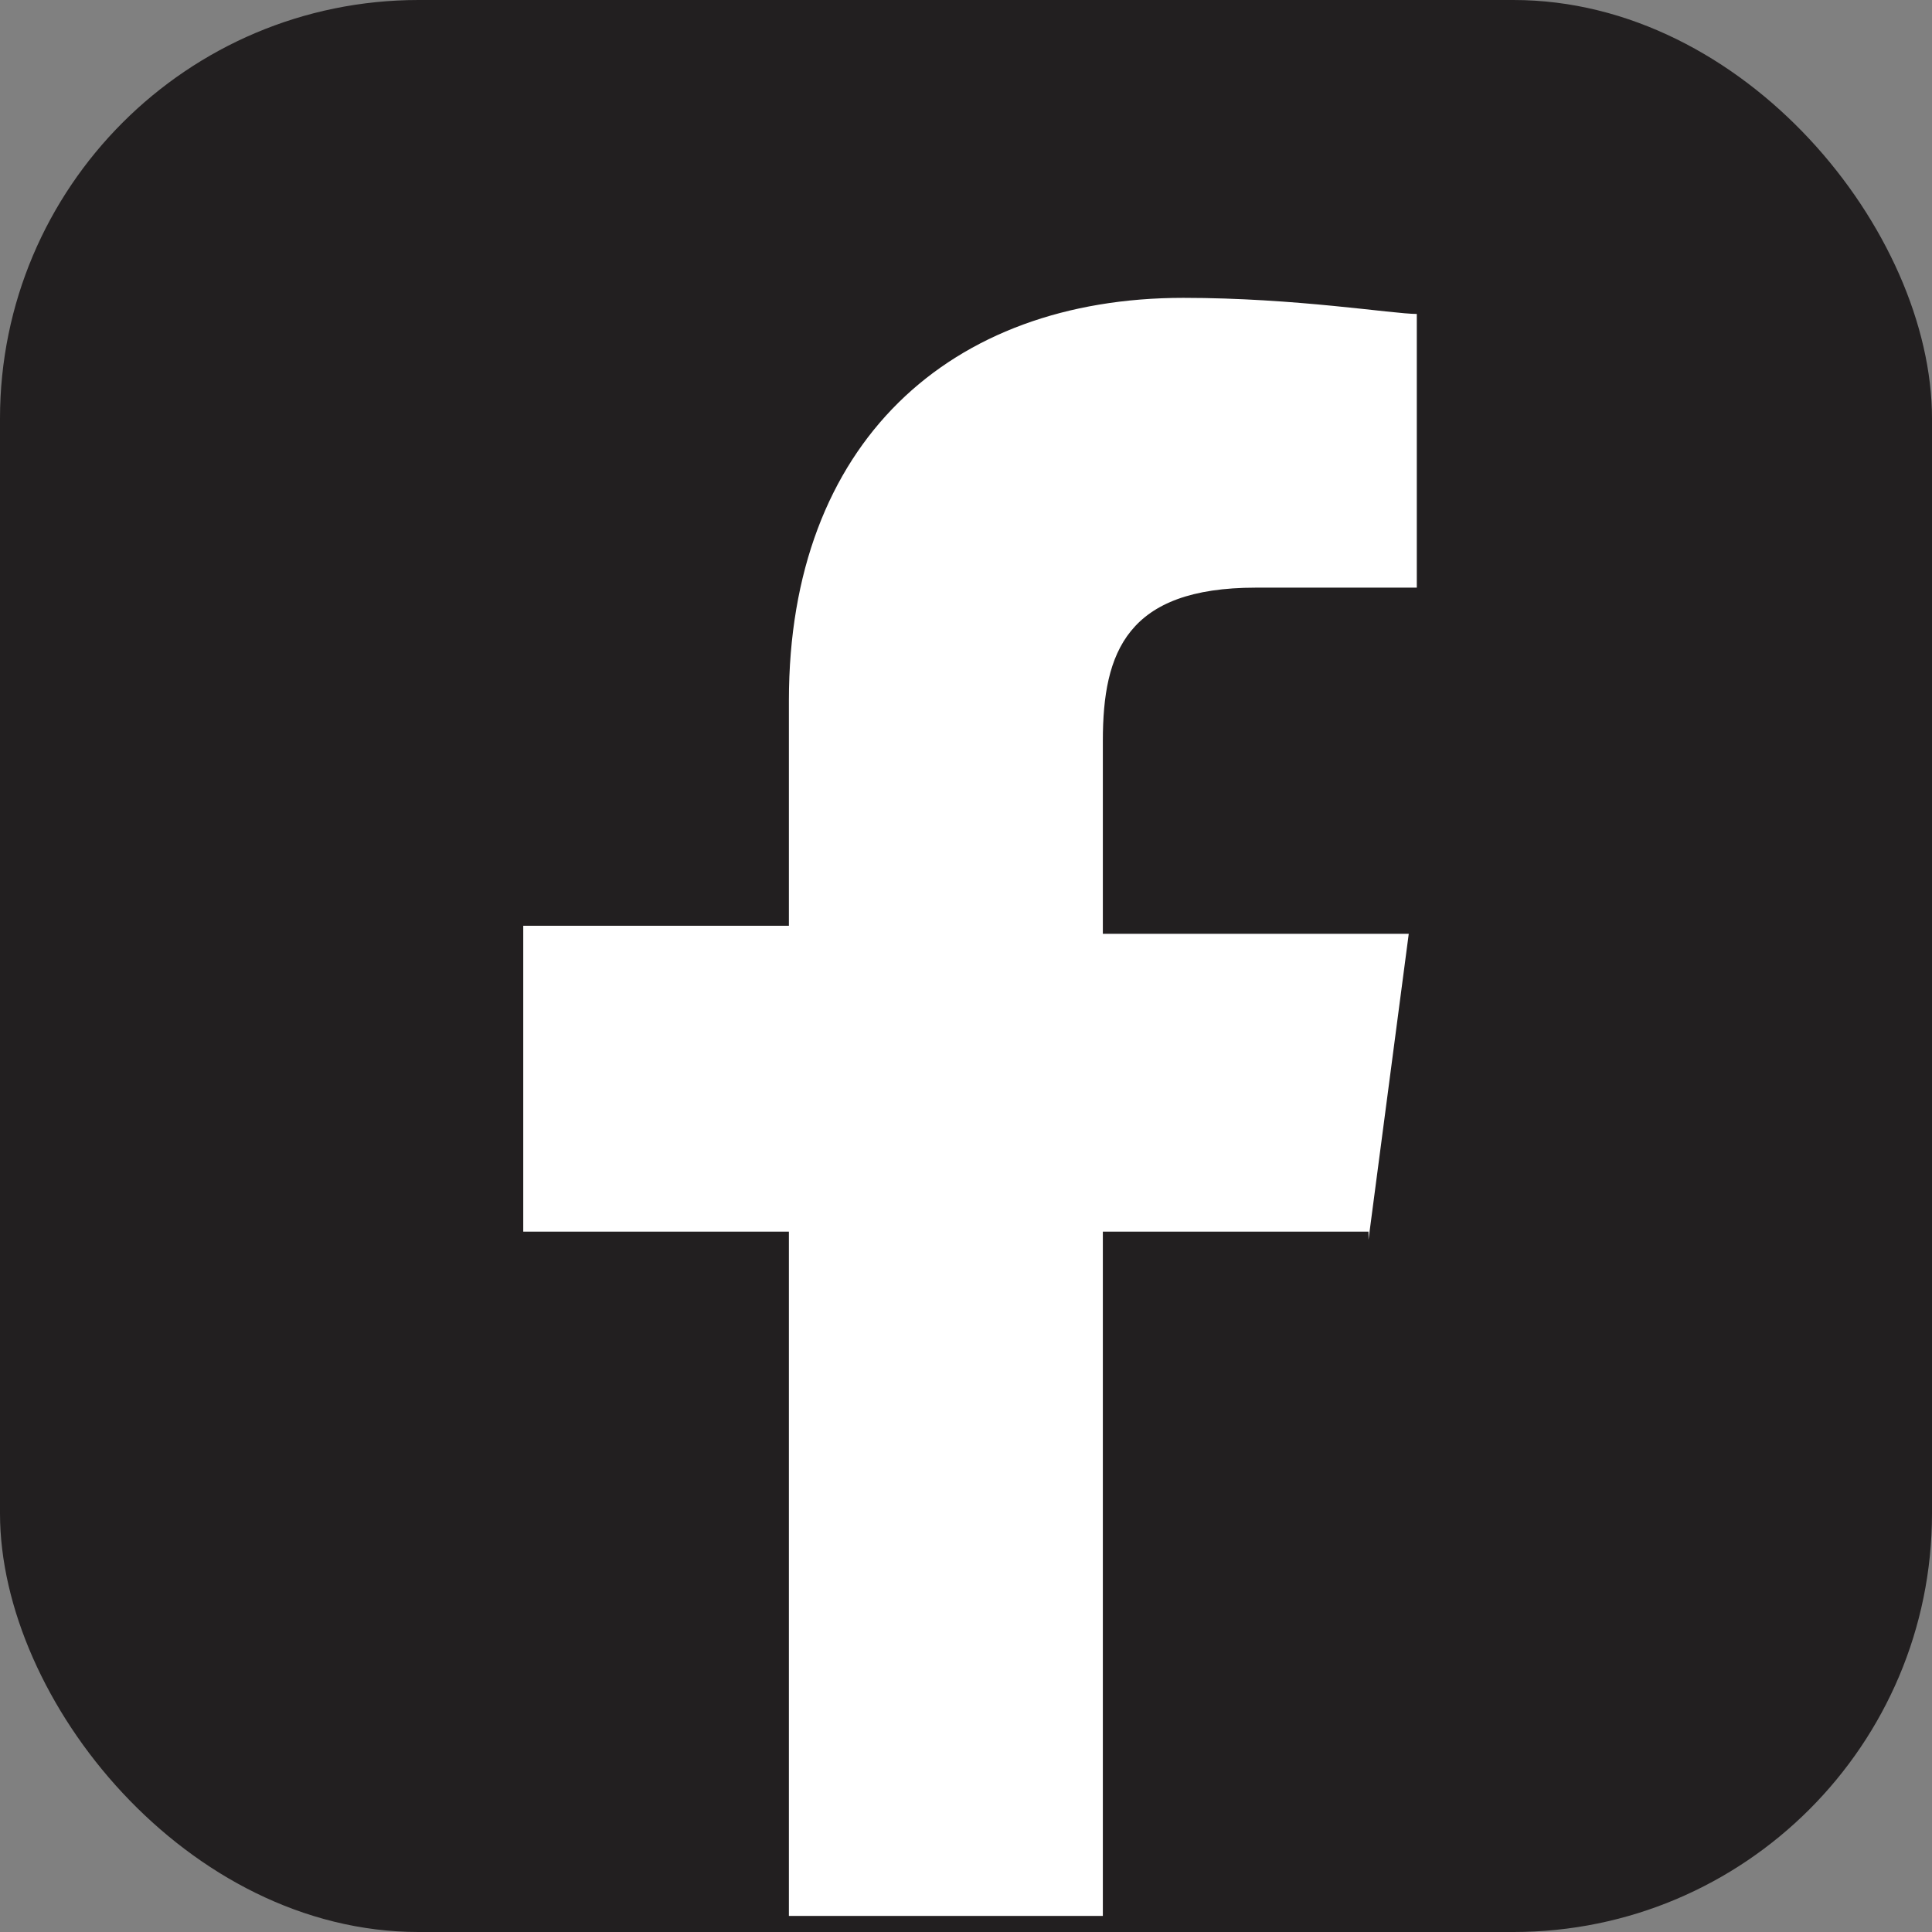 <?xml version="1.0" encoding="UTF-8"?>
<svg id="Calque_1" xmlns="http://www.w3.org/2000/svg" version="1.1" viewBox="0 0 24 24">
  <rect x="0" y="0" width="24" height="24" fill="#808080" stroke="none"/>
  <!-- Generator: Adobe Illustrator 29.3.1, SVG Export Plug-In . SVG Version: 2.1.0 Build 151)  -->
  <defs>
    <style>
      .st0 {
        fill: #221f20;
      }

      .st1 {
        fill: #fff;
      }
    </style>
  </defs>
  <rect class="st0" y="0" width="24" height="24" rx="5.2" ry="5.2"/>
  <path class="st1" d="M17,15.4l.5-3.8h-3.8v-2.4c0-1.1.3-1.9,1.9-1.9h2v-3.4c-.3,0-1.5-.2-2.9-.2-2.9,0-4.9,1.8-4.9,5v2.8h-3.3v3.8h3.3v8.5h3.9v-8.5h3.3Z"/>
</svg>